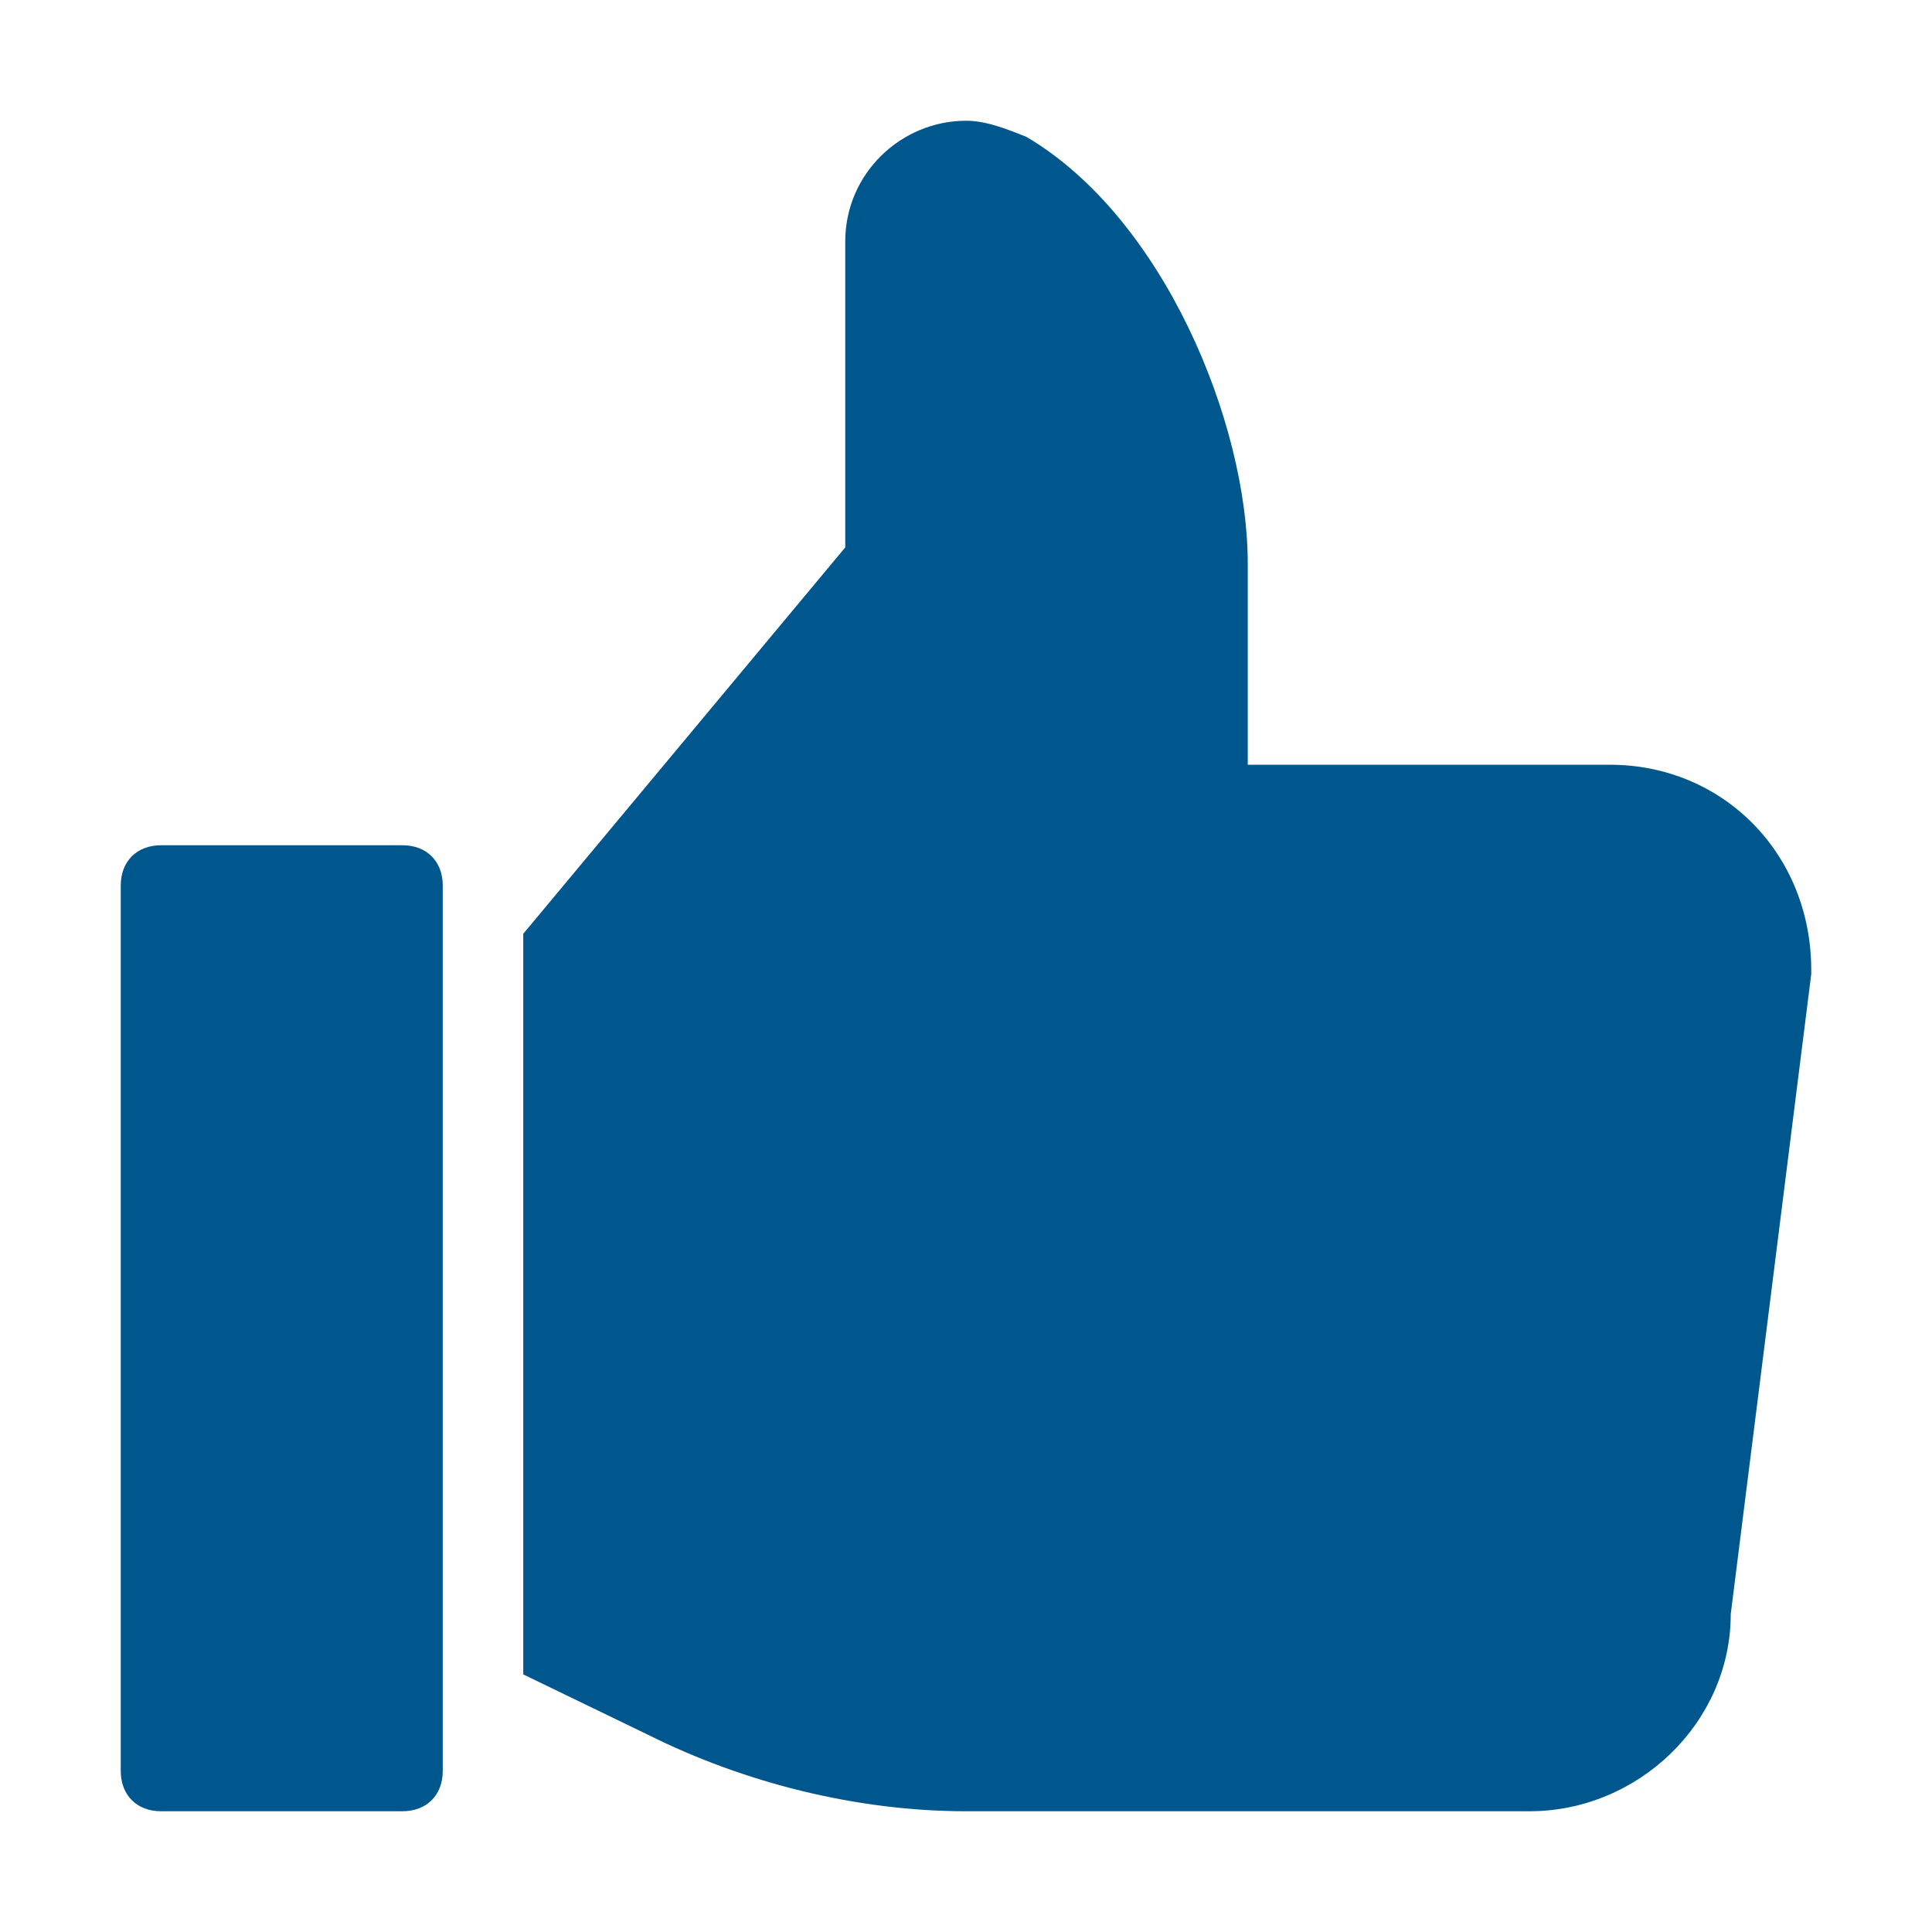 <svg xmlns="http://www.w3.org/2000/svg" xmlns:xlink="http://www.w3.org/1999/xlink" x="0px" y="0px" width="48px" height="48px" viewBox="0 0 48 48"><g >
<path fill="#00578e" d="M40,19h-9v-5c0-3.5-2.1-8.6-5.5-10.6C25,3.2,24.5,3,24,3c-1.6,0-3,1.3-3,3v7.6l-8,9.6v18.4l3.1,1.5
	c2.4,1.2,5.2,1.9,7.9,1.9h14c2.7,0,5-2.2,5-4.9l2-15.9c0,0,0-0.1,0-0.1C45,21.2,42.8,19,40,19z"/>
<path data-color="color-2" fill="#00578e" d="M10,21H4c-0.6,0-1,0.4-1,1v22c0,0.6,0.4,1,1,1h6c0.6,0,1-0.4,1-1V22C11,21.4,10.6,21,10,21z"/>
</g></svg>